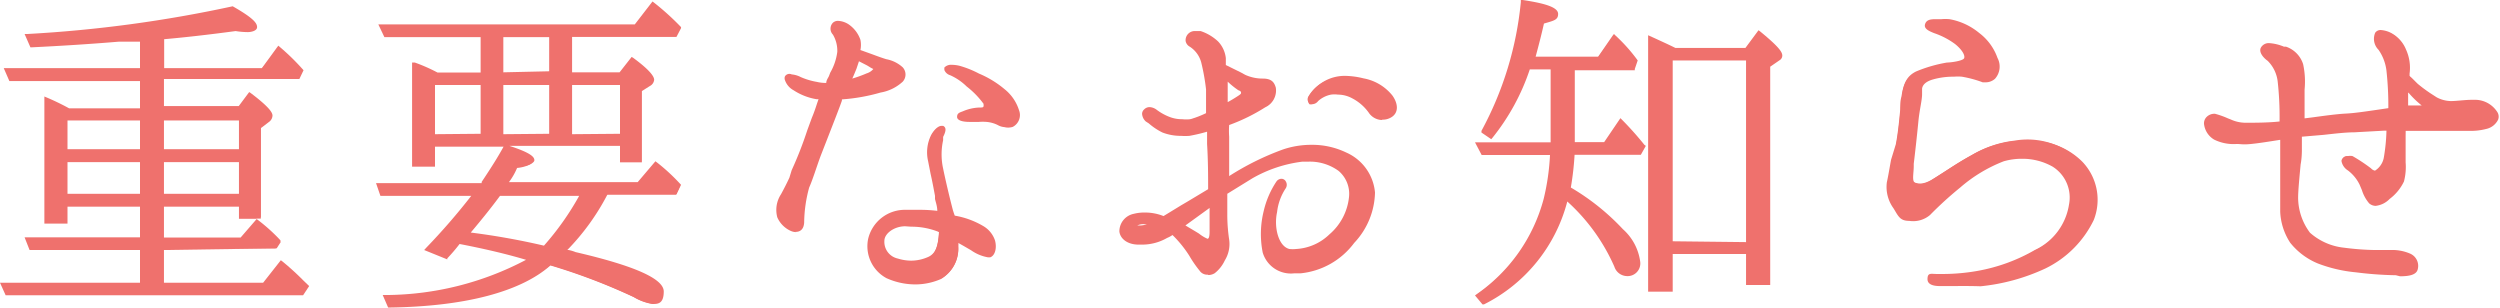 <svg xmlns="http://www.w3.org/2000/svg" viewBox="0 0 120 14.76" width="120.002" height="14.763"><defs><style>.cls-1{fill:#ef716d;}</style></defs><title>アセット 18</title><g id="レイヤー_2" data-name="レイヤー 2"><g id="レイヤー_1-2" data-name="レイヤー 1"><path class="cls-1" d="M.27,14.17,0,13.57H6.72V12H1.42l-.24-.61H6.72V9.92H3.24v.81H2.13V4.63l.14.06a11.5,11.5,0,0,1,1.05.51h3.4V3.89H.45L.18,3.27H6.72V2L5.69,2c-1.32.11-2.72.2-4.16.27H1.46l-.28-.64h.14A62.56,62.56,0,0,0,11.17.3c1,.57,1.17.81,1.17,1s-.31.24-.44.24a3.79,3.79,0,0,1-.59-.05c-1.34.18-2.5.31-3.43.39V3.27h4.69l.73-1,.06-.08.08.07a10.84,10.84,0,0,1,1.13,1.11l0,0-.2.42H7.87v1.3h3.59l.5-.67L12,4.44l.08.06c.91.69,1,.93,1,1.05a.4.4,0,0,1-.18.31l-.38.29,0,4.34h-.23l0,0a8.46,8.46,0,0,1,1.13,1l.05.06-.24.37L7.87,12v1.57h4.76l.85-1.08.08.06a12.92,12.92,0,0,1,1,.91l.28.27-.29.44Zm11.28-2.77.78-.9h-.86V9.92H7.87v1.48ZM11.47,9.3V7.78H7.87V9.3Zm-4.75,0V7.78H3.24V9.3Zm4.75-2.14V5.78H7.87V7.16Zm-4.75,0V5.78H3.24V7.16Z"/><path class="cls-1" d="M6.82,5.28V3.79H.52L.33,3.37H6.82V1.84l-1.13.09C4.37,2,3,2.13,1.52,2.2l-.2-.45A62.47,62.47,0,0,0,11.19.4c.68.4,1,.68,1,.87s-.11.14-.34.14a3.7,3.7,0,0,1-.58-.05c-1.49.2-2.67.32-3.55.4V3.37h4.79l.81-1a10.65,10.65,0,0,1,1.12,1.1l-.14.31H7.77v1.5h3.69l.58-.7c.67.5,1,.83,1,1a.31.31,0,0,1-.14.23l-.38.29v4.32h-.94V9.82H7.77v1.67h3.78l.81-.88a8.29,8.29,0,0,1,1.12,1l-.2.31H7.77v1.76h4.86l.86-1c.31.23.68.61,1.21,1.12l-.22.32H.33l-.18-.4H6.82V11.91H1.49l-.16-.41H6.82V9.82H3.14v.81H2.23V4.78a11.31,11.31,0,0,1,1,.5Zm-3.67.4V7.26H6.82V5.68Zm3.67,2H3.14V9.4H6.82Zm4.75-.41V5.68H7.77V7.26Zm0,2.14V7.68H7.77V9.4Z"/><path class="cls-1" d="M18.37,14.16h.14a14.55,14.55,0,0,0,6.74-1.69c-.9-.27-1.95-.52-3.19-.76a8.29,8.29,0,0,1-.59.69l0,.05L20.36,12l.1-.11A31,31,0,0,0,22.62,9.4H18.26l-.21-.61h5.07V8.73l.14-.21c.33-.5.65-1,.91-1.48H20.88V8h-1.1V3l.13,0A8.3,8.3,0,0,1,21,3.48h2.07V1.78H18.45l-.29-.61H30.47l.85-1.1.08.06A12.48,12.48,0,0,1,32.69,1.3l0,.05-.22.42H27.46V3.47h2.28l.58-.74.08.05c.68.5,1,.85,1,1.05a.38.38,0,0,1-.21.3l-.38.24,0,3.42H29.76V7H24.45c1.05.34,1.2.54,1.2.69s-.44.34-.83.37a3.1,3.1,0,0,1-.39.68h6.18l.85-1,.08.06a9.29,9.29,0,0,1,1.15,1.07l0,0-.22.46H29.16a11.19,11.19,0,0,1-1.93,2.67h.07a1.9,1.9,0,0,1,.33.1c2.84.66,4.23,1.28,4.23,1.89s-.3.6-.55.6a2.52,2.52,0,0,1-.89-.33,29,29,0,0,0-4-1.52C25,14,22.33,14.71,18.7,14.76h-.07Zm4.22-3a34.36,34.36,0,0,1,3.52.63A13.35,13.35,0,0,0,27.8,9.4H24C23.49,10.09,23,10.68,22.58,11.18Zm7.17-4.74V4.08h-2.3V6.44Zm-3.4,0V4.08h-2.2V6.44Zm-3.29,0V4.08H20.88V6.44Zm3.29-3V1.78h-2.2V3.47Z"/><path class="cls-1" d="M21.4,12.32,20.53,12A31.71,31.71,0,0,0,22.82,9.3H18.33l-.14-.41h4.93l.07-.09c.38-.58.76-1.13,1.06-1.71q1.3.41,1.3.65c0,.14-.23.23-.74.27a8.13,8.13,0,0,1-.58.88h6.37l.86-1A9,9,0,0,1,32.61,9l-.16.34H29.1A11,11,0,0,1,27,12.11a1.23,1.23,0,0,0,.23.07,1.84,1.84,0,0,1,.31.09c2.79.65,4.18,1.26,4.18,1.8,0,.34-.14.5-.45.5a2.56,2.56,0,0,1-.85-.32,28.85,28.85,0,0,0-4-1.53c-1.55,1.24-4.12,1.89-7.76,1.94l-.18-.41c3.19-.2,5.51-.81,7-1.82a33.91,33.91,0,0,0-3.4-.83C21.83,11.85,21.59,12.11,21.4,12.32Zm1.76-8.75V1.68H18.52l-.2-.41H30.47L31.33.2a12.42,12.42,0,0,1,1.28,1.17l-.16.31h-5.1V3.57h2.38l.59-.7c.67.49,1,.83,1,1s-.05.14-.16.22l-.38.23v3.4h-.92V6.94H20.78v.92h-.9V3.14a8.08,8.08,0,0,1,1.06.43ZM20.78,4V6.54h2.38V4Zm5.29,7.92A11.2,11.2,0,0,0,28,9.3H24c-.5.68-1,1.35-1.57,2A35.11,35.11,0,0,1,26.08,11.91Zm-2-8.34h2.39V1.68H24.06Zm0,.41V6.54h2.39V4Zm5.8,2.56V4h-2.5V6.54Z"/><path class="cls-1" d="M44,13.65a3.38,3.38,0,0,1-1.45-.3,1.74,1.74,0,0,1-.88-1.88,1.81,1.81,0,0,1,1.8-1.4c.25,0,.47,0,.69,0a6.75,6.75,0,0,1,.83.05c0-.21-.07-.4-.11-.57l0-.15c-.06-.32-.13-.7-.21-1.05l-.12-.61a1.87,1.87,0,0,1,.14-1.25c.11-.21.32-.45.5-.45h0l.08,0c.18.09.12.29,0,.53l0,.16a3.18,3.18,0,0,0,0,1.36c.11.54.3,1.35.47,2,0,0,.07.22.09.26a4,4,0,0,1,1.35.49,1.26,1.26,0,0,1,.58.7c.1.37,0,.73-.23.81l-.11,0a2,2,0,0,1-.81-.34l-.38-.22L46,11.66a1.42,1.42,0,0,1,0,.15,1.72,1.72,0,0,1-.83,1.58A3.09,3.09,0,0,1,44,13.65Zm-.55-2.79c-.52,0-1,.34-1,.7a.82.82,0,0,0,.65.85,2.17,2.17,0,0,0,.65.1h0a2,2,0,0,0,.76-.16c.42-.16.53-.58.57-1.21h0l0,0a3.49,3.49,0,0,0-1.34-.26Zm-5.23.28a.66.66,0,0,1-.29-.07,1.27,1.27,0,0,1-.62-.64,1.37,1.37,0,0,1,.18-1.11c.13-.24.26-.49.4-.79L38,8.17a18.09,18.09,0,0,0,.75-1.92l.22-.6c.09-.21.17-.44.25-.69l.07-.2h-.1a2.87,2.87,0,0,1-1.1-.43.87.87,0,0,1-.41-.48.24.24,0,0,1,0-.19A.25.25,0,0,1,38,3.57a1.18,1.18,0,0,1,.44.13,3.34,3.34,0,0,0,.77.23,1.91,1.91,0,0,0,.45.05c0-.13.09-.24.13-.33l.06-.16a2.7,2.7,0,0,0,.34-1,1.52,1.52,0,0,0-.21-.83.41.41,0,0,1,0-.57A.35.35,0,0,1,40.22,1a1,1,0,0,1,.56.2,1.48,1.48,0,0,1,.52.71,1.22,1.22,0,0,1,0,.49l.5.18c.22.08.48.18.74.26a1.6,1.6,0,0,1,.79.39.51.51,0,0,1,0,.69,2.08,2.08,0,0,1-1.06.52,8.94,8.94,0,0,1-1.86.33l0,.06c-.06.2-.52,1.37-.73,1.91l-.3.77C39.2,8,39,8.65,38.84,9a6.6,6.6,0,0,0-.24,1.68C38.58,11,38.42,11.13,38.18,11.13ZM41.11,3.3c-.07.17-.13.32-.2.47a6,6,0,0,0,.69-.25.66.66,0,0,0,.32-.21h0a1.28,1.28,0,0,1-.2-.11l-.1-.06-.39-.2Zm7.1,2.8A.77.77,0,0,1,47.89,6a1.49,1.49,0,0,0-.54-.15,2.31,2.31,0,0,0-.36,0h-.46c-.29,0-.59-.06-.59-.24s.12-.21.28-.27A2.19,2.19,0,0,1,47,5.16c.14,0,.2,0,.21-.06s0-.06,0-.12a4.16,4.16,0,0,0-.81-.83,2.69,2.69,0,0,0-.79-.54.43.43,0,0,1-.28-.25v0l0-.12a.44.44,0,0,1,.36-.13,1.6,1.6,0,0,1,.38.05,4.75,4.75,0,0,1,.92.37,4.77,4.77,0,0,1,1.23.75,2.09,2.09,0,0,1,.69,1,.64.64,0,0,1-.3.81A.73.73,0,0,1,48.21,6.1Z"/><path class="cls-1" d="M37.36,10.38a1.35,1.35,0,0,1,.18-1c.18-.32.34-.67.58-1.13s.72-1.85,1-2.54c.13-.29.23-.65.36-1a1.05,1.05,0,0,0-.23,0,2.77,2.77,0,0,1-1-.41c-.27-.18-.43-.4-.34-.52s.38,0,.52.07a3.52,3.52,0,0,0,.79.23,2.16,2.16,0,0,0,.54.05c.07-.23.16-.41.22-.56a2.78,2.78,0,0,0,.34-1A1.56,1.56,0,0,0,40,1.59c-.13-.22-.11-.34,0-.45s.5,0,.67.13a1.36,1.36,0,0,1,.49.67,1.23,1.23,0,0,1,0,.52l.31.11c.25.09.63.25,1,.36a1.54,1.54,0,0,1,.74.36.41.41,0,0,1,0,.56,2,2,0,0,1-1,.49,8.88,8.88,0,0,1-1.85.32H40.4a.14.14,0,0,1,0,.09c-.09.23-.54,1.4-.76,1.94s-.68,1.75-.86,2.25a7,7,0,0,0-.25,1.78c0,.32-.31.38-.56.25A1.16,1.16,0,0,1,37.36,10.38Zm3.37-6.46a5.42,5.42,0,0,0,.92-.31c.27-.11.4-.25.38-.31s-.2-.16-.34-.25-.32-.16-.5-.27c0,.16-.11.32-.16.49A6.21,6.21,0,0,1,40.73,3.91Zm4.34,6.28a8.38,8.38,0,0,0-.16-.86c-.09-.5-.23-1.19-.32-1.66a1.78,1.78,0,0,1,.13-1.19c.13-.25.36-.45.47-.38s.05.25,0,.58a3.28,3.28,0,0,0,0,1.4c.11.54.31,1.35.47,2,0,.09.05.18.09.27a5,5,0,0,1,1.39.54,1.17,1.17,0,0,1,.54.65c.09.32,0,.63-.16.68s-.43-.09-.85-.32l-.68-.4c0,.14,0,.27,0,.34a1.62,1.62,0,0,1-.77,1.49,3.39,3.39,0,0,1-2.61-.05,1.63,1.63,0,0,1-.83-1.78c.11-.72.76-1.21,1.71-1.31A6.81,6.81,0,0,1,45.07,10.2ZM45,11a3.47,3.47,0,0,0-1.64-.29c-.56,0-1.08.36-1.12.79a.92.92,0,0,0,.72,1,2.08,2.08,0,0,0,1.48-.05c.49-.18.59-.68.63-1.31v0Zm3.73-5.8a.54.54,0,0,1-.25.68.75.75,0,0,1-.59,0,1.59,1.59,0,0,0-.58-.16,5.9,5.9,0,0,0-.83,0c-.34,0-.49-.07-.49-.14s.07-.13.22-.18A2.1,2.1,0,0,1,47,5.26c.29,0,.38-.14.23-.34a4.39,4.39,0,0,0-.83-.85,3,3,0,0,0-.83-.56c-.18-.07-.25-.2-.2-.27s.34-.11.63,0a4.79,4.79,0,0,1,.9.36,4.79,4.79,0,0,1,1.21.74A2,2,0,0,1,48.78,5.25Z"/><path class="cls-1" d="M58,13.18a.44.44,0,0,1-.42-.19,5.45,5.45,0,0,1-.49-.71,5.55,5.55,0,0,0-.81-1,1.36,1.36,0,0,1-.26.14,2.4,2.4,0,0,1-1.23.32h-.14c-.53,0-.88-.28-.92-.63a.86.86,0,0,1,.7-.85,2,2,0,0,1,.51-.06,2.39,2.39,0,0,1,.91.17l.85-.52.29-.17,1-.6c0-.6,0-1.36-.05-2.17,0-.21,0-.4,0-.59a7.84,7.84,0,0,1-.85.2,2.8,2.8,0,0,1-.4,0,2.44,2.44,0,0,1-.89-.16,3,3,0,0,1-.66-.44L55,5.83a.54.54,0,0,1-.18-.37.29.29,0,0,1,.1-.21.36.36,0,0,1,.26-.11.61.61,0,0,1,.33.12,2.53,2.53,0,0,0,.68.37,1.61,1.61,0,0,0,.55.09,1.75,1.75,0,0,0,.4,0,4.84,4.84,0,0,0,.75-.29c0-.24,0-.46,0-.64s0-.38,0-.5A10.13,10.13,0,0,0,57.66,3a1.3,1.3,0,0,0-.55-.76.39.39,0,0,1-.2-.27.44.44,0,0,1,.47-.48l.25,0a2.26,2.26,0,0,1,.84.5,1.38,1.38,0,0,1,.37.8V2.9c0,.06,0,.14,0,.22l.73.36.2.11a2,2,0,0,0,.84.18c.4,0,.55.15.63.44a.89.89,0,0,1-.51.94A8.84,8.84,0,0,1,59,6a3.94,3.94,0,0,0,0,.56c0,.15,0,.29,0,.4V8.45a13.05,13.05,0,0,1,2.59-1.28,4.23,4.23,0,0,1,1.36-.22,3.76,3.76,0,0,1,1.67.37A2.32,2.32,0,0,1,66,9.24a3.63,3.63,0,0,1-1,2.42,3.66,3.66,0,0,1-2.59,1.46l-.3,0a1.41,1.41,0,0,1-1.5-1,4.56,4.56,0,0,1,.05-2,4.28,4.28,0,0,1,.61-1.41.3.3,0,0,1,.24-.13.24.24,0,0,1,.21.13.31.31,0,0,1,0,.32,2.59,2.59,0,0,0-.42,1.15c-.16.72.06,1.64.59,1.77a1.52,1.52,0,0,0,.33,0,2.49,2.49,0,0,0,1.59-.7,2.72,2.72,0,0,0,.94-1.77,1.44,1.44,0,0,0-.5-1.28,2.34,2.34,0,0,0-1.49-.44h-.26a6.39,6.39,0,0,0-2.39.8l-1.2.74,0,1A8,8,0,0,0,59,11.5a1.5,1.5,0,0,1-.21,1,1.68,1.68,0,0,1-.48.61.59.59,0,0,1-.34.09Zm-1.1-2.36.52.31.13.08a1.78,1.78,0,0,0,.41.25c.07,0,.1-.13.1-.34s0-.64,0-1.14Zm-2.33,0h.2a1.06,1.06,0,0,0,.28-.06h-.13a.68.68,0,0,0-.35.07Zm4.36-6.92c0,.29,0,.58,0,.82,0,.05,0,.18,0,.18.17-.09.33-.19.47-.28s.17-.12.17-.16,0-.09-.13-.13A3.91,3.91,0,0,1,58.89,3.88Zm7.43,1.86a.79.79,0,0,1-.63-.31,2.25,2.25,0,0,0-.82-.73,1.45,1.45,0,0,0-.69-.18,1.21,1.21,0,0,0-.33,0,1.29,1.29,0,0,0-.62.31A.37.37,0,0,1,63,5a.27.27,0,0,1-.15,0,.36.36,0,0,1,0-.42,2,2,0,0,1,1.71-.94,3.86,3.86,0,0,1,.89.12,2.3,2.3,0,0,1,1.39.83c.28.4.28.79,0,1A.77.77,0,0,1,66.32,5.74Z"/><path class="cls-1" d="M53.79,11.06c0-.32.23-.61.63-.74a2.29,2.29,0,0,1,1.35.11,7.73,7.73,0,0,0,.94-.52c.22-.13.77-.43,1.37-.79,0-.61,0-1.39-.05-2.23,0-.25,0-.49,0-.72a8.9,8.9,0,0,1-1,.23,2.49,2.49,0,0,1-1.24-.13,4,4,0,0,1-.76-.52c-.11-.11-.22-.31-.07-.43s.31-.09.47,0a2.62,2.62,0,0,0,.7.38,1.78,1.78,0,0,0,1,.05A5.14,5.14,0,0,0,58,5.44c0-.54-.05-1-.05-1.21A10.19,10.19,0,0,0,57.76,3a1.4,1.4,0,0,0-.59-.83.28.28,0,0,1-.07-.45c.07-.11.23-.14.52-.09a2.15,2.15,0,0,1,.79.47,1.29,1.29,0,0,1,.34.74c0,.07,0,.18,0,.32a9.05,9.05,0,0,0,1,.56,2.35,2.35,0,0,0,1,.2.43.43,0,0,1,.45.36.8.8,0,0,1-.47.83,8.74,8.74,0,0,1-1.76.79s-.05,0-.09,0c0,.4,0,.77,0,1V8.63a13.21,13.21,0,0,1,2.72-1.37,3.92,3.92,0,0,1,3,.14,2.22,2.22,0,0,1,1.33,1.84,3.55,3.55,0,0,1-.94,2.36A3.57,3.57,0,0,1,62.42,13a1.4,1.4,0,0,1-1.69-.92,4.44,4.44,0,0,1,.05-1.94,4.19,4.19,0,0,1,.59-1.37c.18-.23.4,0,.27.2a2.67,2.67,0,0,0-.43,1.19c-.16.72,0,1.73.67,1.89a2.37,2.37,0,0,0,2-.68,2.82,2.82,0,0,0,1-1.84,1.54,1.54,0,0,0-.54-1.37,2.59,2.59,0,0,0-1.82-.45,6.46,6.46,0,0,0-2.43.81l-1.21.74v1.08a8.12,8.12,0,0,0,.07,1.15,1.39,1.39,0,0,1-.2.92,1.59,1.59,0,0,1-.45.58.61.61,0,0,1-.38.07.31.31,0,0,1-.29-.14,5.47,5.47,0,0,1-.49-.7,5.4,5.4,0,0,0-.88-1.12,1.35,1.35,0,0,1-.31.18,2.38,2.38,0,0,1-1.33.31C54.16,11.57,53.83,11.37,53.79,11.06Zm.63-.23c0,.07.16.11.32.07a1.53,1.53,0,0,0,.59-.2C54.79,10.54,54.37,10.7,54.43,10.83Zm2.25,0c.31.16.56.32.79.47s.43.29.5.25.16-.23.16-.43,0-.76,0-1.33c-.16.11-.32.23-.47.34C57.27,10.39,56.95,10.65,56.68,10.83Zm2.11-7.18c0,.36,0,.76,0,1.06,0,.11,0,.23,0,.34a5.87,5.87,0,0,0,.68-.4c.18-.11.22-.27,0-.41A5.4,5.4,0,0,1,58.78,3.64Zm7.94,1.87a.7.7,0,0,1-1-.14,2.33,2.33,0,0,0-.85-.76,1.45,1.45,0,0,0-1.1-.14,1.38,1.38,0,0,0-.67.34c-.09.11-.18.16-.29.09a.26.26,0,0,1,0-.29,1.75,1.75,0,0,1,.77-.7,2.46,2.46,0,0,1,1.71-.07,2.19,2.19,0,0,1,1.33.79C66.92,5,67,5.32,66.72,5.51Z"/><path class="cls-1" d="M70.8,14.18l.08-.06a8.09,8.09,0,0,0,3.22-4.59,11.15,11.15,0,0,0,.3-2.09H71.12l-.32-.61h3.63V3.33h-1a10.56,10.56,0,0,1-1.79,3.28l-.06.07-.47-.32,0-.08A16.2,16.2,0,0,0,73,.1V0l.1,0c1.2.18,1.69.38,1.69.67s-.21.32-.68.46c-.11.49-.24,1-.4,1.59h3l.69-1,.07-.09.08.08a8,8,0,0,1,1.06,1.19l-.14.41,0,.06H75.59V6.82H77l.78-1.15.08.08a15.12,15.12,0,0,1,1.07,1.2L79,7l-.24.43H75.58A14.18,14.18,0,0,1,75.4,9a11.12,11.12,0,0,1,2.5,2,2.53,2.53,0,0,1,.83,1.56.61.61,0,0,1-.66.69.65.65,0,0,1-.58-.45,9.18,9.18,0,0,0-2.26-3.13,7.68,7.68,0,0,1-4,4.94l-.07,0ZM79.11,14V1.69l.31.14c.39.18.7.32,1,.47h3.36l.57-.77.06-.08.08.06c.94.77,1.06,1,1.06,1.16a.26.26,0,0,1-.13.22l-.45.31,0,10.48H83.81V12.19H80.29V14Zm4.7-2.38V2.9H80.29v8.68Z"/><path class="cls-1" d="M75.49,3.23V6.92H77l.79-1.1A15.17,15.17,0,0,1,78.85,7l-.18.32H75.49A14.36,14.36,0,0,1,75.29,9a11.07,11.07,0,0,1,2.54,2.05,2.47,2.47,0,0,1,.81,1.49c0,.4-.2.59-.56.59-.2,0-.36-.13-.49-.4a9.27,9.27,0,0,0-2.41-3.28,7.54,7.54,0,0,1-4,5l-.27-.32a8.15,8.15,0,0,0,3.26-4.65,11.33,11.33,0,0,0,.31-2.21H71.18L71,6.92h3.57V3.23H73.4a10.48,10.48,0,0,1-1.8,3.31l-.32-.22A16.42,16.42,0,0,0,73.06.11c1.06.16,1.6.34,1.6.58s-.22.25-.67.38c-.13.54-.27,1.13-.45,1.77h3.11l.77-1.08a7.91,7.91,0,0,1,1,1.17l-.14.31Zm8.26-.85.65-.81q1,.84,1,1.08c0,.05,0,.09-.09.14l-.45.31V13.56h-1V12.09H80.19v1.76h-1v-12c.47.21.83.38,1.13.54Zm-3.57.41v8.88h3.73V2.8Z"/><path class="cls-1" d="M93.66,13.73h-.52c-.15,0-.62,0-.62-.33s.17-.25.46-.25h.33A9.63,9.63,0,0,0,94.93,13a8.46,8.46,0,0,0,2.74-1,2.89,2.89,0,0,0,1.64-2.17A1.75,1.75,0,0,0,98.53,8a2.94,2.94,0,0,0-1.47-.38,3.13,3.13,0,0,0-.88.12A7.09,7.09,0,0,0,94.09,9a17.44,17.44,0,0,0-1.45,1.32,1.25,1.25,0,0,1-1,.28c-.4,0-.5-.18-.69-.5l-.06-.1a1.74,1.74,0,0,1-.32-1.26c.06-.26.12-.63.2-1.07L91,6.92c.1-.51.16-1.12.21-1.65,0-.23,0-.44.06-.63.1-.68.28-1,.7-1.21A6.75,6.75,0,0,1,93.46,3c.19,0,.77-.08.82-.21s-.09-.4-.44-.68a3.68,3.68,0,0,0-1-.52c-.22-.09-.5-.2-.44-.42s.26-.24.42-.25l.36,0a2.05,2.05,0,0,1,.4,0A3.07,3.07,0,0,1,95,1.58a2.57,2.57,0,0,1,.88,1.2.88.88,0,0,1-.12,1,.67.67,0,0,1-.43.17l-.16,0a5.42,5.42,0,0,0-1-.27,2.18,2.18,0,0,0-.38,0,3.51,3.51,0,0,0-1,.13c-.32.09-.5.24-.53.44l0,.27c0,.28-.11.69-.17,1.23-.07.74-.18,1.71-.23,2.11l0,.12c0,.34-.1.72.07.8a.57.57,0,0,0,.24.06,1.19,1.19,0,0,0,.59-.23l.63-.4c.36-.24.78-.51,1.24-.76a5.16,5.16,0,0,1,2.06-.68l.54,0a3.44,3.44,0,0,1,2.73,1,2.64,2.64,0,0,1,.54,2.79,5,5,0,0,1-2.31,2.32,9.61,9.61,0,0,1-3.12.86C94.44,13.72,94,13.73,93.66,13.73Z"/><path class="cls-1" d="M99.41,9.76a1.85,1.85,0,0,0-.83-1.87,3.15,3.15,0,0,0-2.43-.27A7,7,0,0,0,94,8.94a17.5,17.5,0,0,0-1.46,1.33,1.15,1.15,0,0,1-.88.25c-.38,0-.43-.16-.67-.56a1.63,1.63,0,0,1-.31-1.19c.09-.4.2-1.06.34-1.84s.2-1.66.27-2.29.25-.94.65-1.13a6.67,6.67,0,0,1,1.49-.4c.34,0,.83-.09.9-.27s-.13-.52-.47-.79a3.73,3.73,0,0,0-1-.54c-.18-.07-.41-.16-.38-.31s.2-.16.38-.18a2.22,2.22,0,0,1,.68,0,3,3,0,0,1,1.37.61,2.47,2.47,0,0,1,.85,1.15.79.79,0,0,1-.09.85.55.55,0,0,1-.5.13,5.59,5.59,0,0,0-1-.27,3.49,3.49,0,0,0-1.39.11c-.32.09-.56.25-.59.52S92,4.9,92,5.64s-.18,1.71-.23,2.11-.14.9.11,1,.5.09.94-.18,1.12-.74,1.87-1.15a5.1,5.1,0,0,1,2-.67,3.63,3.63,0,0,1,3.19,1,2.53,2.53,0,0,1,.52,2.68,4.92,4.92,0,0,1-2.27,2.27,9.48,9.48,0,0,1-3.08.85,12.38,12.38,0,0,1-1.87.05c-.23,0-.52-.07-.52-.23s.25-.16.5-.14a9,9,0,0,0,1.82-.16A8.52,8.52,0,0,0,97.72,12,3,3,0,0,0,99.41,9.76Z"/><path class="cls-1" d="M115,13.21a17.44,17.44,0,0,1-1.92-.14,6.87,6.87,0,0,1-1.81-.42,3.3,3.3,0,0,1-1.34-1,2.94,2.94,0,0,1-.48-1.49c0-.52,0-1.58,0-2V6.71c-.51.08-1,.16-1.4.2s-.48,0-.69,0a2.12,2.12,0,0,1-1.08-.21A1,1,0,0,1,105.8,6a.43.43,0,0,1,.12-.39.53.53,0,0,1,.4-.15,4,4,0,0,1,.62.22l.13.05a1.72,1.72,0,0,0,.69.16h.1c.36,0,1,0,1.56-.06,0,0,0-.06,0-.09a15.48,15.48,0,0,0-.09-1.82,1.67,1.67,0,0,0-.48-1c-.24-.17-.43-.43-.33-.63a.43.43,0,0,1,.42-.22,2.16,2.16,0,0,1,.69.17l.1,0a1.3,1.3,0,0,1,.82.84,3.92,3.92,0,0,1,.07,1.22c0,.22,0,.43,0,.61s0,.47,0,.77l.4-.05c.58-.08,1.18-.16,1.59-.18s.93-.1,1.42-.17l.61-.09a15.53,15.53,0,0,0-.09-1.8,2.21,2.21,0,0,0-.38-1,.74.74,0,0,1-.16-.82.31.31,0,0,1,.27-.13,1.3,1.3,0,0,1,.41.1,1.56,1.56,0,0,1,.8.84,2.1,2.1,0,0,1,.17,1.15v.12c.1.07.26.25.4.38a6.94,6.94,0,0,0,.73.53l.17.11a1.51,1.51,0,0,0,.68.18c.28,0,.67-.06,1-.06h.22a1.27,1.27,0,0,1,1,.57.41.41,0,0,1,.05.38.83.83,0,0,1-.58.45,2.91,2.91,0,0,1-.81.09c-.3,0-.61,0-.86,0-.56,0-1,0-1.85,0h-.34l0,.77c0,.37,0,.68,0,.74a2.75,2.75,0,0,1-.08.92,2.27,2.27,0,0,1-.69.84,1.1,1.1,0,0,1-.67.33.48.48,0,0,1-.31-.12,1.82,1.82,0,0,1-.35-.64l-.11-.26a1.89,1.89,0,0,0-.56-.68.67.67,0,0,1-.31-.46.28.28,0,0,1,.31-.23.59.59,0,0,1,.22,0,8.17,8.17,0,0,1,.89.59.34.34,0,0,0,.19.11.94.94,0,0,0,.42-.61,8.77,8.77,0,0,0,.13-1.31h-.1L113,6.35c-.42,0-1,.07-1.45.12l-1.06.09v.28c0,.14,0,.26,0,.34s0,.4-.06.71c-.05.55-.12,1.24-.12,1.6a2.82,2.82,0,0,0,.57,1.68,2.93,2.93,0,0,0,1.65.72A12.86,12.86,0,0,0,114,12h.74a2.15,2.15,0,0,1,.94.17.64.64,0,0,1,.37.76c-.07.29-.49.33-.85.33Zm.59-8.76c0,.2,0,.41,0,.61l.65,0A4.68,4.68,0,0,1,115.61,4.45Z"/><path class="cls-1" d="M119.84,5.41c.16.23,0,.54-.47.68a5.59,5.59,0,0,1-1.73,0c-.47,0-1,0-1.76,0l-.43,0c0,.67-.09,1.5-.09,1.6a3.13,3.13,0,0,1-.07.88,2.19,2.19,0,0,1-.67.81c-.36.31-.63.4-.85.22a3.24,3.24,0,0,1-.43-.86,2,2,0,0,0-.59-.72.6.6,0,0,1-.27-.38c0-.11.18-.18.4-.09a8.15,8.15,0,0,1,.86.58c.14.13.27.18.4.07a1.1,1.1,0,0,0,.38-.63,9.58,9.58,0,0,0,.14-1.44L113,6.25c-.76,0-1.89.18-2.5.22l-.07,0c0,.29,0,.54,0,.68,0,.38-.18,1.75-.18,2.32a2.92,2.92,0,0,0,.59,1.75,3,3,0,0,0,1.71.76,11.31,11.31,0,0,0,1.87.07,2.47,2.47,0,0,1,1.19.14.55.55,0,0,1,.32.63c-.05.22-.36.29-.92.27a17.94,17.94,0,0,1-1.91-.14,6.87,6.87,0,0,1-1.78-.41,3.18,3.18,0,0,1-1.3-1,2.84,2.84,0,0,1-.47-1.44c0-.52,0-1.58,0-2V6.6c-.54.09-1.1.18-1.51.22a3.06,3.06,0,0,1-1.71-.16c-.4-.22-.52-.85-.34-1a.43.43,0,0,1,.34-.13,7,7,0,0,1,.72.27,1.76,1.76,0,0,0,.83.16c.34,0,1,0,1.67-.07a.69.69,0,0,1,0-.18,14.9,14.9,0,0,0-.09-1.84,1.75,1.75,0,0,0-.52-1.08c-.2-.14-.36-.36-.29-.5.18-.34.77-.07,1.08,0a1.2,1.2,0,0,1,.76.77,8.37,8.37,0,0,1,.05,1.8c0,.22,0,.54,0,.88.7-.09,1.57-.22,2.11-.25s1.53-.2,2.12-.27a16.45,16.45,0,0,0-.09-1.91,2.3,2.3,0,0,0-.4-1c-.2-.25-.27-.56-.16-.7s.4-.05.65,0a1.48,1.48,0,0,1,.67.76,2,2,0,0,1,.16,1.1v.13a5.09,5.09,0,0,0,.43.45,9.31,9.31,0,0,0,.9.65,1.62,1.62,0,0,0,.74.2,10.9,10.9,0,0,1,1.26-.05A1.17,1.17,0,0,1,119.84,5.41Zm-3.31-.31a4.25,4.25,0,0,1-1-.9c0,.29,0,.65,0,1Z"/></g></g></svg>